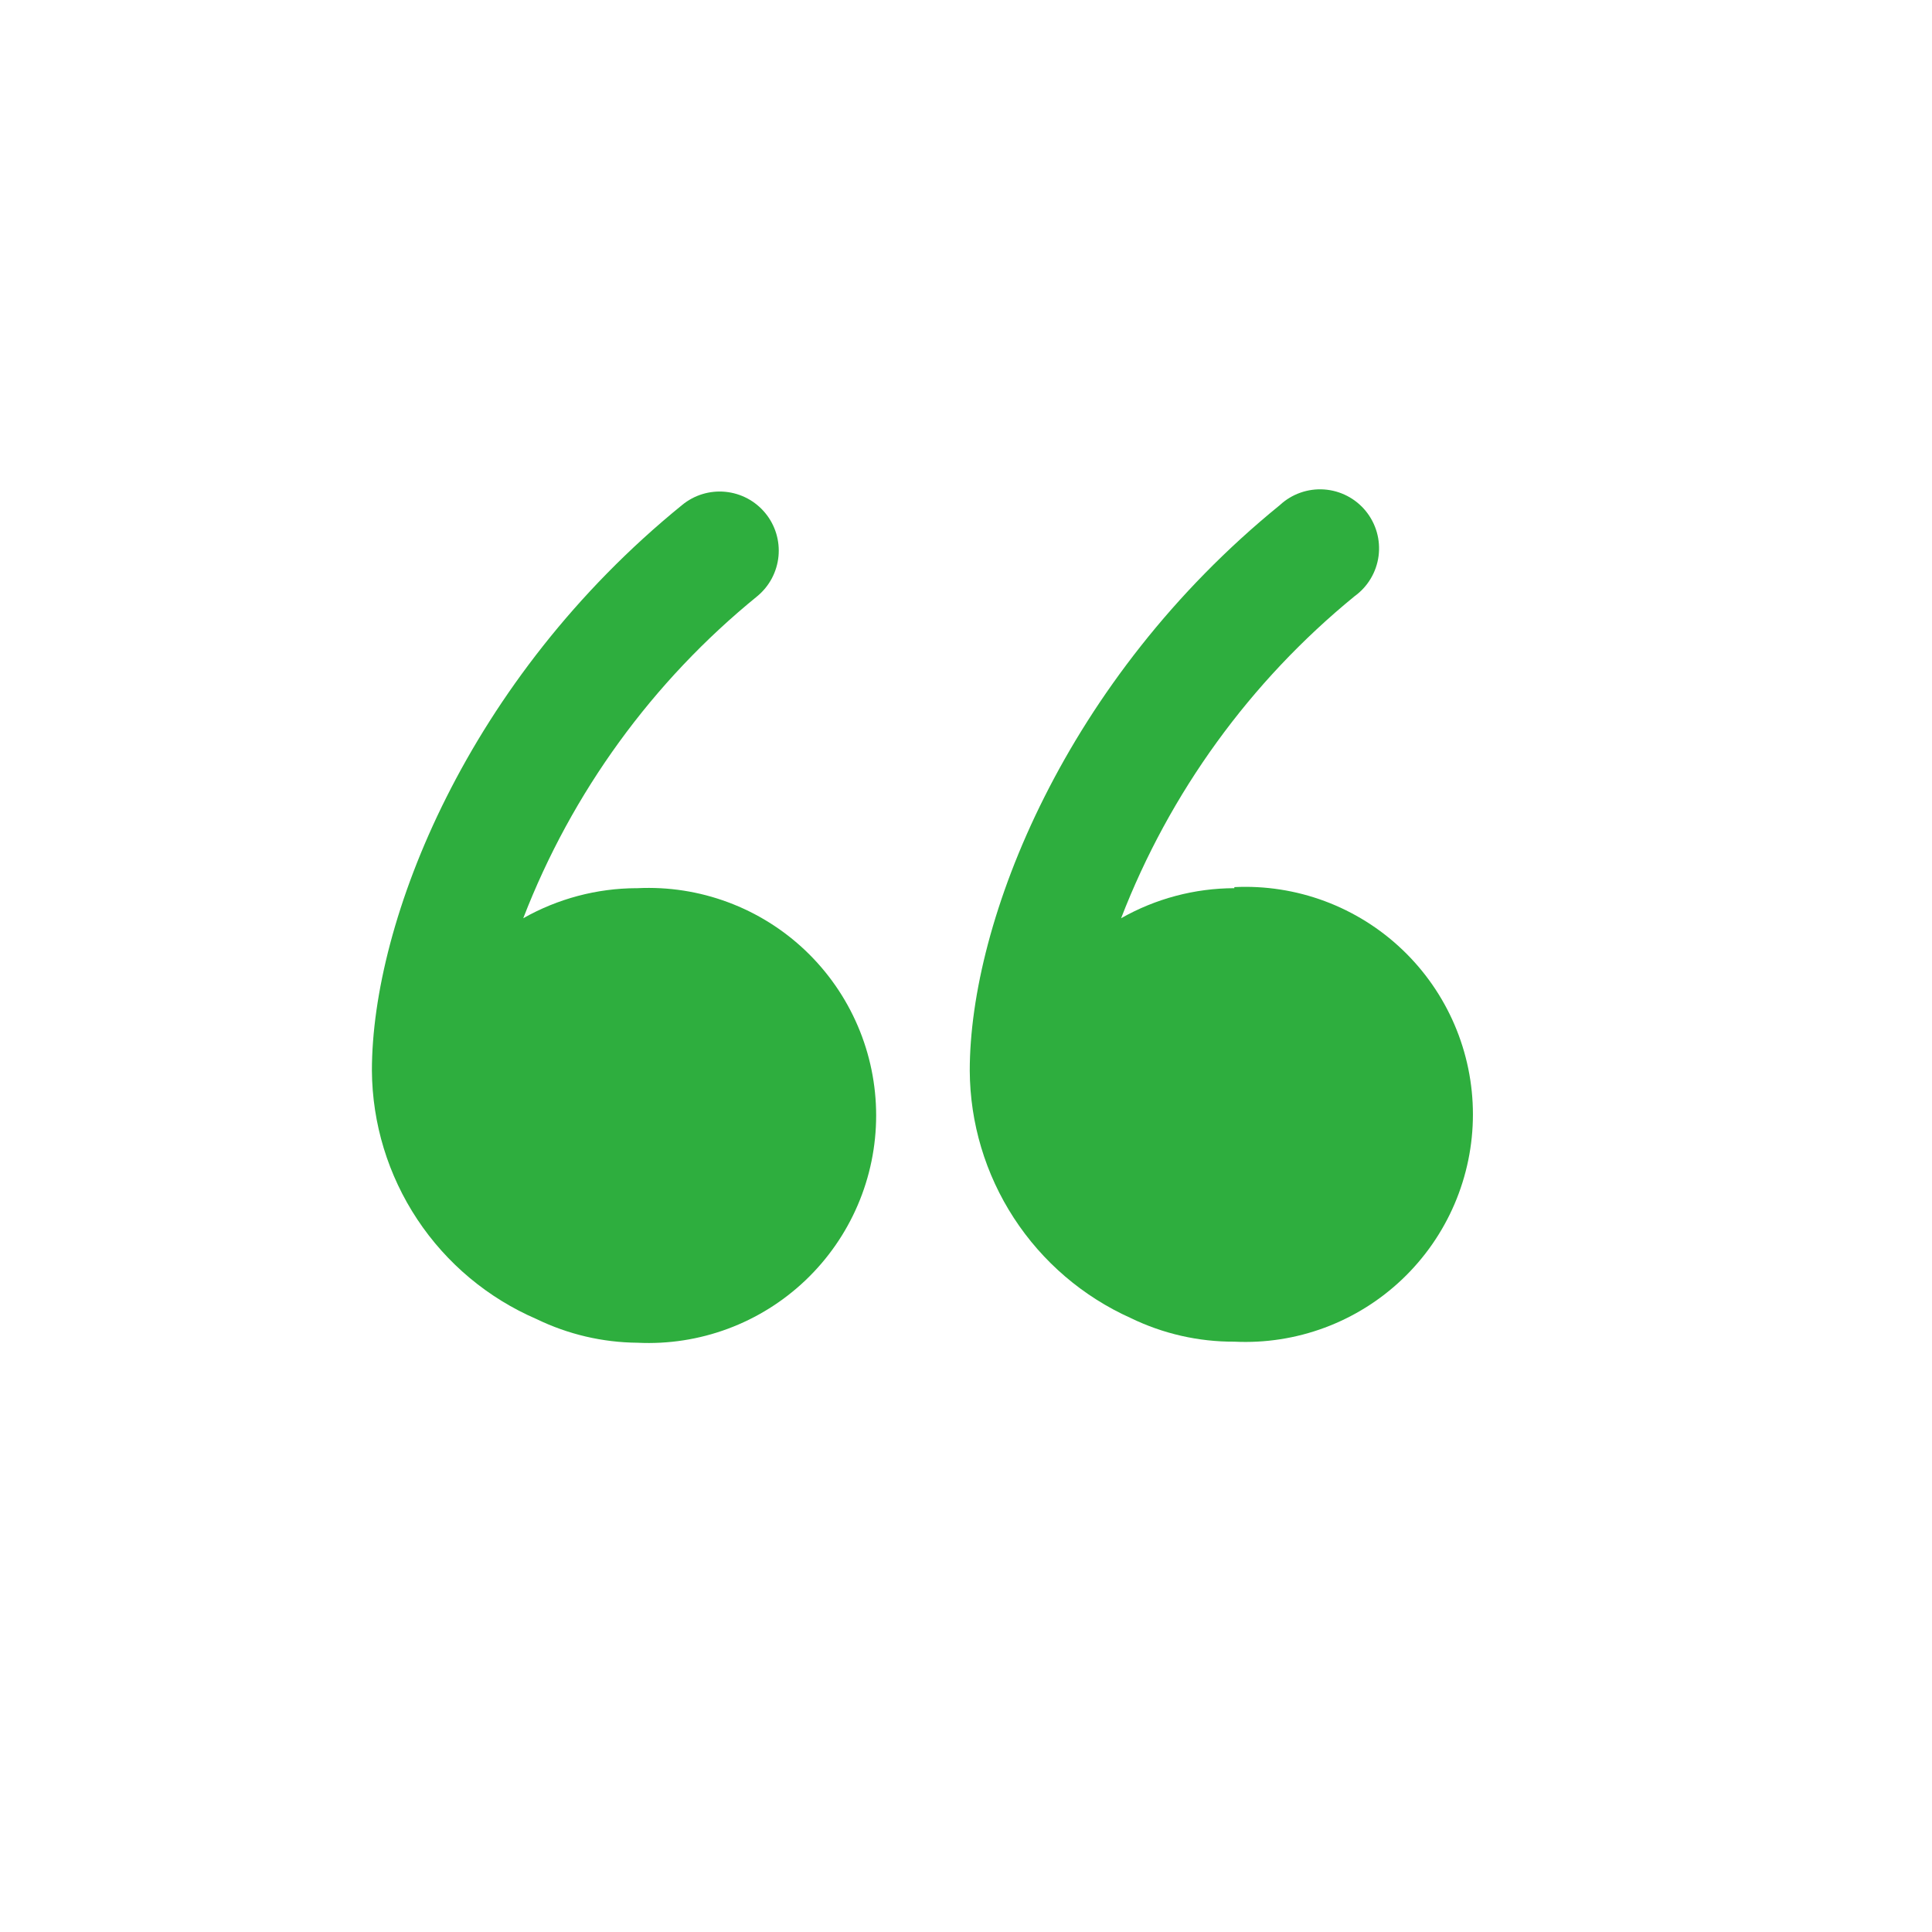 <svg width="125" height="125" viewBox="0 0 125 125" fill="none" xmlns="http://www.w3.org/2000/svg">
<path d="M41.18 57.465C38.611 57.474 36.089 58.144 33.854 59.41C37 51.266 42.218 44.084 48.993 38.577C49.38 38.257 49.701 37.865 49.937 37.422C50.173 36.978 50.319 36.493 50.368 35.993C50.416 35.494 50.365 34.989 50.219 34.509C50.072 34.029 49.833 33.582 49.513 33.195C49.194 32.807 48.802 32.486 48.359 32.25C47.915 32.014 47.43 31.868 46.93 31.82C46.431 31.771 45.926 31.822 45.446 31.968C44.966 32.115 44.519 32.355 44.132 32.674C30.243 43.959 24.062 59.584 24.062 69.271C24.086 72.696 25.107 76.04 27 78.895C28.893 81.75 31.576 83.992 34.722 85.347C36.758 86.334 38.987 86.856 41.249 86.875C43.241 86.972 45.231 86.663 47.099 85.968C48.968 85.273 50.675 84.205 52.119 82.83C53.562 81.455 54.711 79.801 55.496 77.969C56.282 76.137 56.687 74.164 56.687 72.17C56.687 70.177 56.282 68.204 55.496 66.372C54.711 64.539 53.562 62.885 52.119 61.51C50.675 60.135 48.968 59.068 47.099 58.373C45.231 57.677 43.241 57.369 41.249 57.465H41.18Z" fill="#2EAE3E"/>
<path d="M79.861 57.465C77.292 57.471 74.768 58.141 72.535 59.41C75.68 51.274 80.885 44.095 87.639 38.577C88.062 38.272 88.418 37.884 88.685 37.436C88.952 36.989 89.125 36.492 89.193 35.975C89.26 35.458 89.222 34.933 89.079 34.432C88.936 33.931 88.692 33.464 88.362 33.06C88.033 32.657 87.624 32.325 87.161 32.086C86.698 31.846 86.191 31.704 85.671 31.668C85.151 31.632 84.629 31.702 84.138 31.875C83.646 32.048 83.195 32.32 82.813 32.674C68.924 43.959 62.743 59.584 62.743 69.271C62.76 72.657 63.751 75.968 65.598 78.806C67.445 81.645 70.07 83.891 73.16 85.278C75.247 86.293 77.54 86.816 79.861 86.806C81.852 86.903 83.843 86.594 85.711 85.899C87.579 85.203 89.287 84.136 90.73 82.761C92.174 81.386 93.323 79.732 94.108 77.9C94.893 76.067 95.298 74.094 95.298 72.101C95.298 70.107 94.893 68.135 94.108 66.302C93.323 64.47 92.174 62.816 90.73 61.441C89.287 60.066 87.579 58.998 85.711 58.303C83.843 57.608 81.852 57.299 79.861 57.396V57.465Z" fill="#2EAE3E"/>
</svg>
